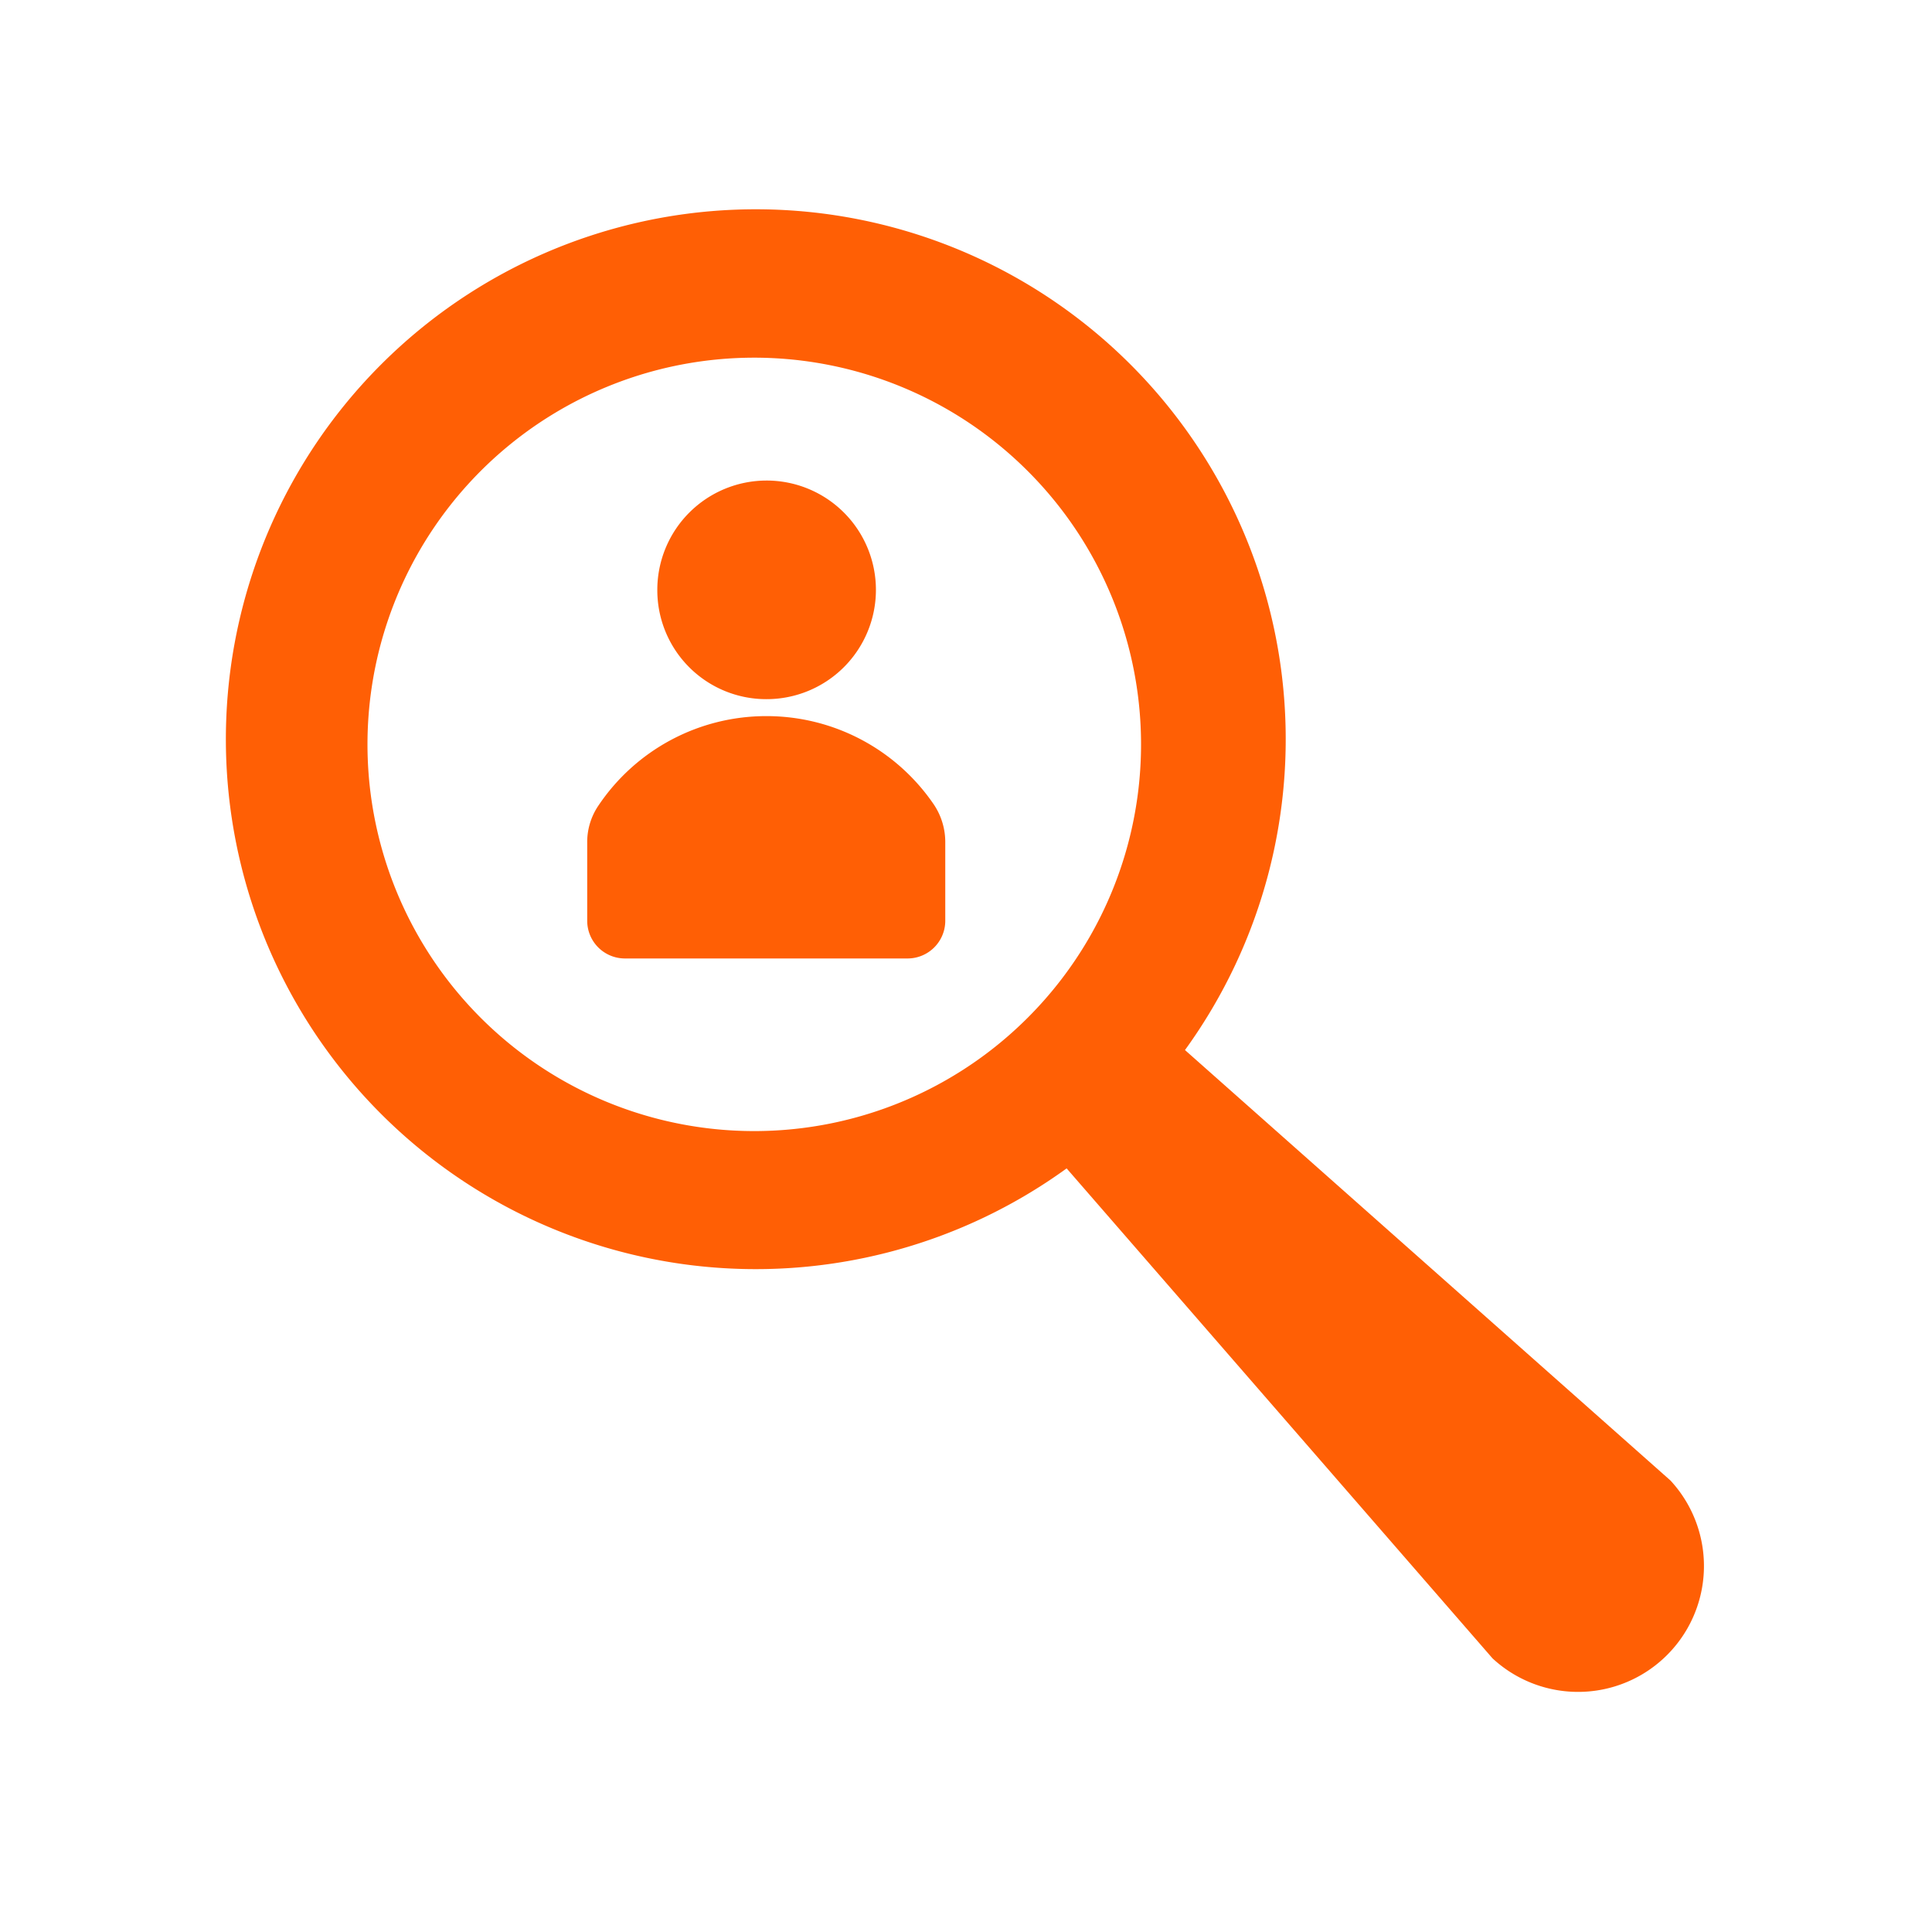 <svg xmlns="http://www.w3.org/2000/svg" viewBox="0 0 51.26 51.26">
  <g fill="#FF5F05">
    <path d="M20.33 18.55a2.9 2.9 0 1 0-2.89-2.89 2.89 2.89 0 0 0 2.89 2.89ZM20.33 19a5.36 5.36 0 0 0-4.45 2.37 1.72 1.72 0 0 0-.3 1v2.06a1 1 0 0 0 1 1h7.5a1 1 0 0 0 1-1v-2.08a1.79 1.79 0 0 0-.3-1A5.37 5.37 0 0 0 20.33 19Z"/>
    <path d="M44.32 39.28 31.44 27.86A14.06 14.06 0 1 0 28.3 31l11.3 13a3.34 3.34 0 0 0 4.72-4.72ZM27.27 27a10.26 10.26 0 1 1 0-14.5 10.25 10.25 0 0 1 0 14.5Z"/>
  </g>
</svg>
